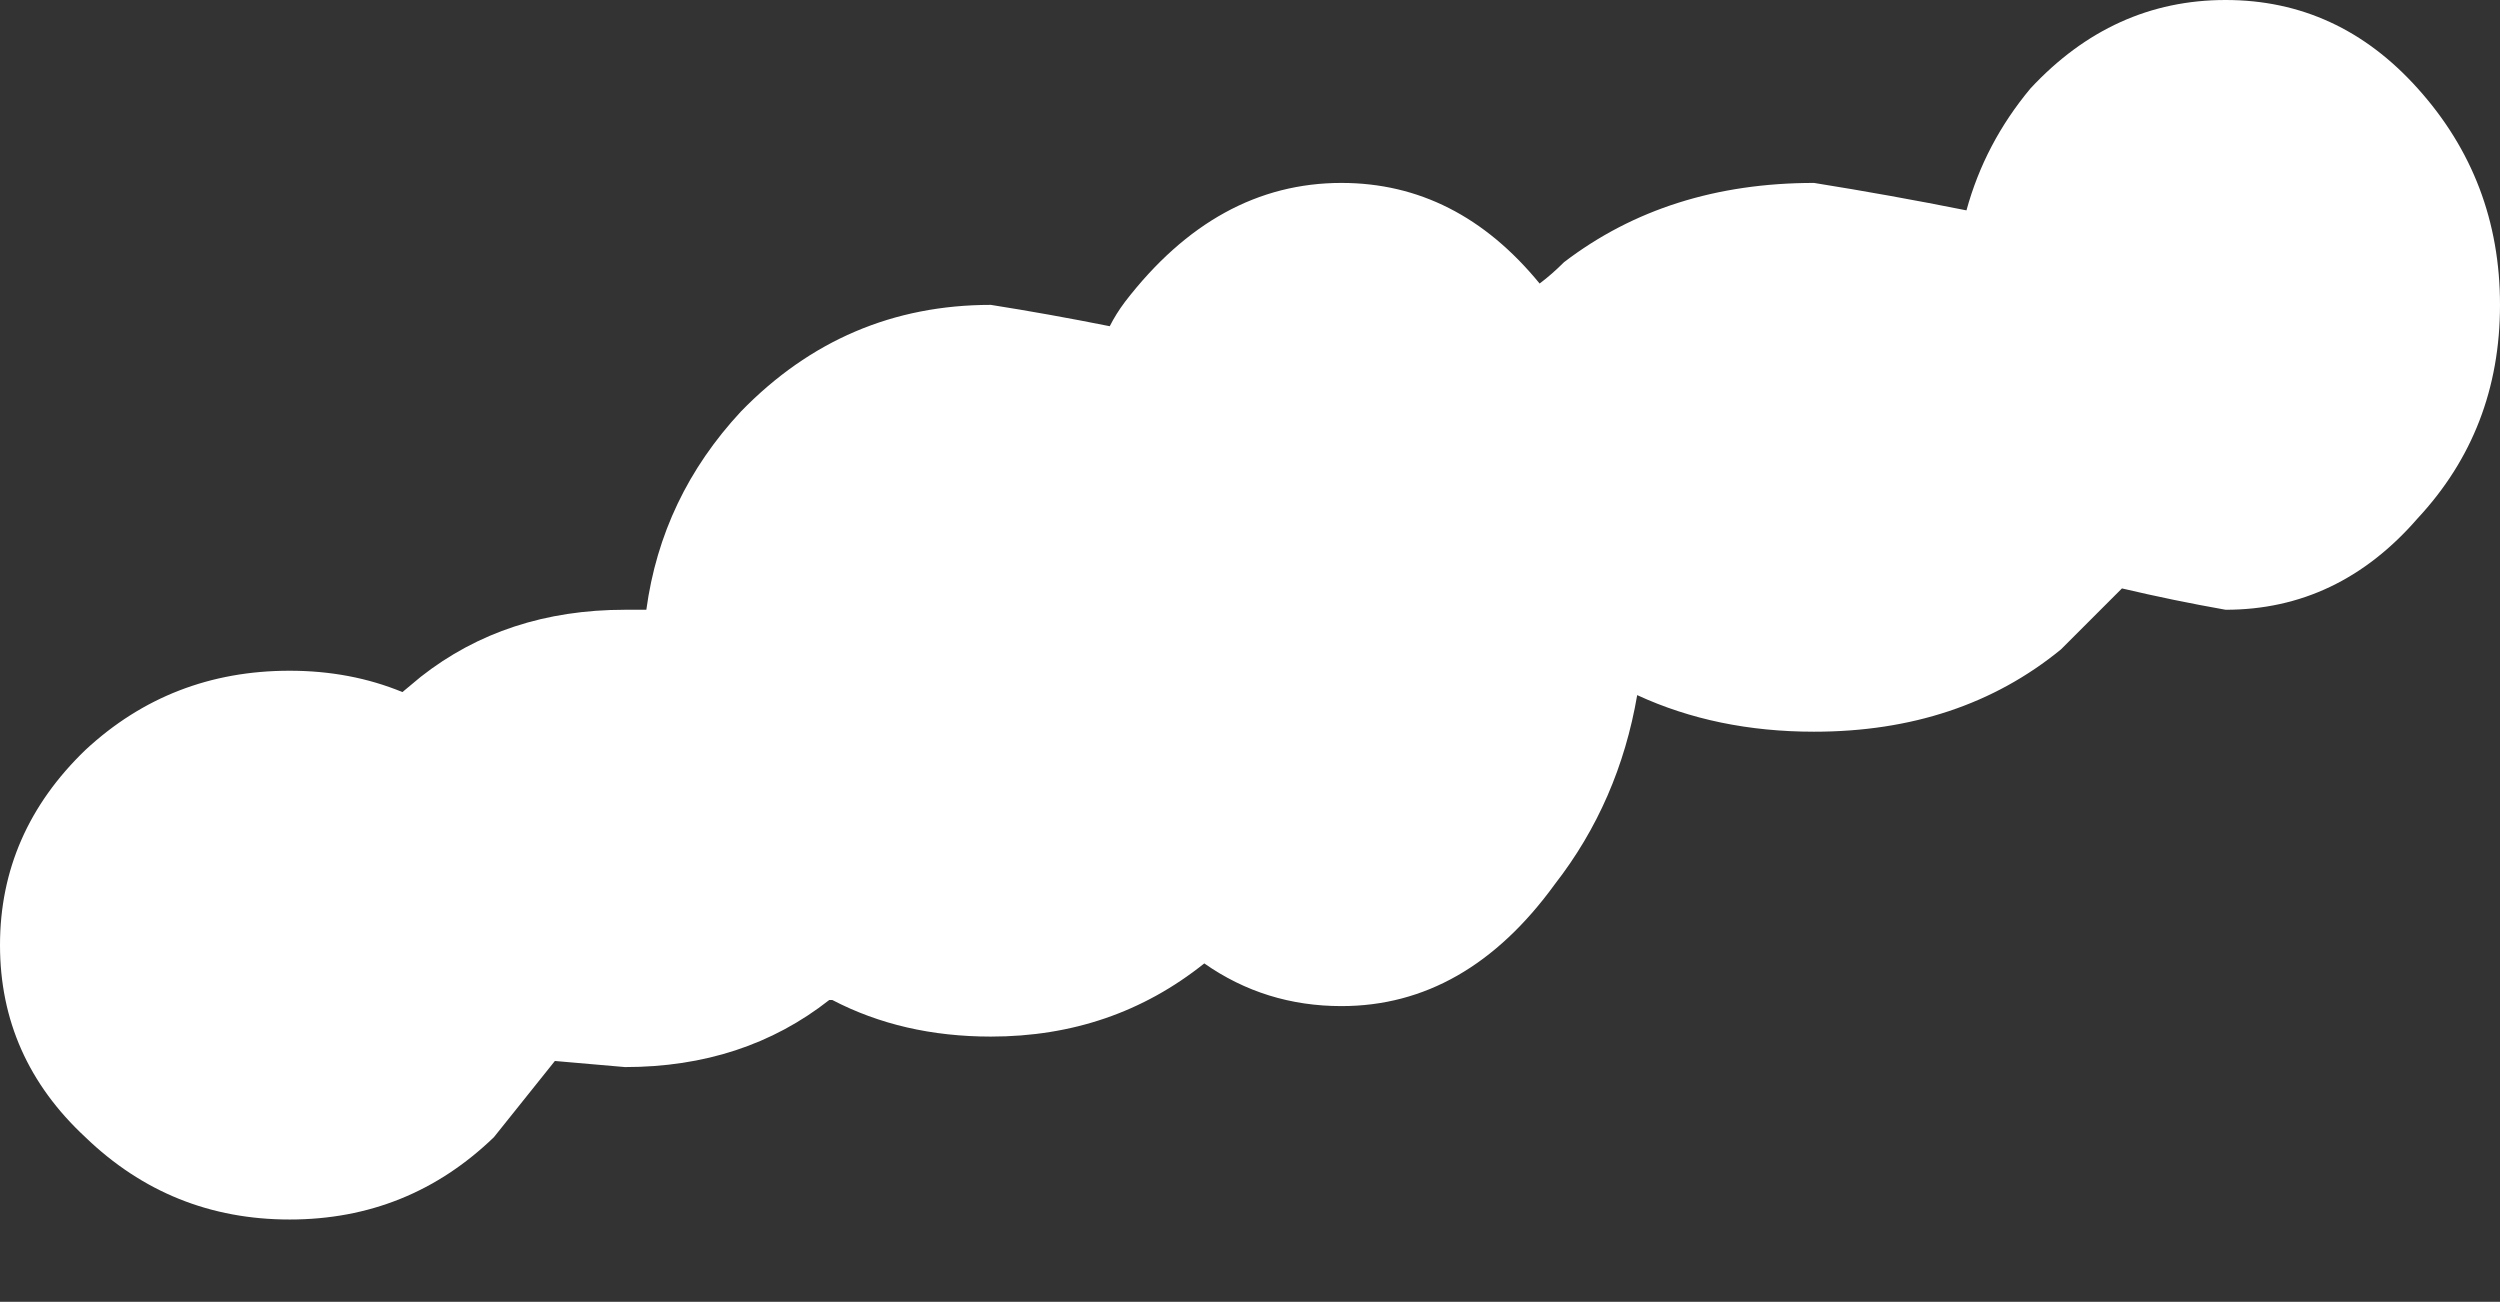 <?xml version="1.0" encoding="UTF-8" standalone="no"?>
<svg xmlns:xlink="http://www.w3.org/1999/xlink" height="21.35px" width="41.0px" xmlns="http://www.w3.org/2000/svg">
  <rect width="100%" height="100%" fill="#333333" stroke="none"/>
  <g transform="matrix(1.0, 0.0, 0.0, 1.0, 7.95, 3.0)">
    <path d="M-7.95 12.5 Q-7.95 14.35 -6.55 15.65 -5.15 17.0 -3.2 17.0 -1.25 17.0 0.15 15.65 L1.15 14.4 Q1.75 14.45 2.3 14.5 4.25 14.5 5.65 13.4 5.7 13.4 5.7 13.4 6.85 14.0 8.3 14.0 10.3 14.0 11.8 12.8 12.8 13.5 14.05 13.5 16.1 13.5 17.55 11.5 18.6 10.15 18.9 8.4 20.2 9.0 21.8 9.0 24.2 9.0 25.85 7.65 26.35 7.15 26.85 6.65 27.7 6.85 28.55 7.0 30.4 7.0 31.7 5.5 33.05 4.05 33.05 2.0 33.05 -0.05 31.7 -1.55 30.4 -3.0 28.55 -3.0 26.7 -3.0 25.35 -1.55 24.6 -0.65 24.3 0.45 23.05 0.2 21.8 0.0 19.4 0.0 17.7 1.3 17.5 1.5 17.3 1.65 15.95 0.0 14.05 0.0 12.0 0.0 10.5 1.95 10.35 2.15 10.25 2.35 9.25 2.15 8.3 2.0 5.9 2.0 4.2 3.75 2.9 5.15 2.65 7.0 2.45 7.0 2.3 7.0 0.35 7.0 -1.05 8.1 L-1.35 8.35 Q-2.2 8.0 -3.2 8.0 -5.15 8.0 -6.55 9.3 -7.95 10.65 -7.95 12.5" fill="#ffffff" fill-rule="evenodd" stroke="none">
      <animate attributeName="fill" dur="2s" repeatCount="indefinite" values="#ffffff;#ffffff"/>
      <animate attributeName="fill-opacity" dur="2s" repeatCount="indefinite" values="1.0;1.0"/>
      <animate attributeName="d" dur="2s" repeatCount="indefinite" values="M-7.95 12.5 Q-7.95 14.35 -6.55 15.65 -5.15 17.0 -3.2 17.0 -1.25 17.0 0.15 15.65 L1.15 14.4 Q1.75 14.45 2.3 14.5 4.25 14.5 5.65 13.4 5.7 13.4 5.7 13.4 6.85 14.0 8.3 14.0 10.3 14.0 11.8 12.8 12.8 13.5 14.05 13.5 16.1 13.5 17.55 11.5 18.6 10.15 18.9 8.4 20.2 9.0 21.8 9.0 24.2 9.0 25.85 7.65 26.35 7.15 26.85 6.65 27.7 6.85 28.55 7.0 30.4 7.0 31.7 5.5 33.05 4.05 33.05 2.0 33.05 -0.05 31.7 -1.55 30.4 -3.0 28.55 -3.0 26.7 -3.0 25.35 -1.55 24.6 -0.65 24.3 0.45 23.05 0.2 21.8 0.0 19.4 0.0 17.7 1.3 17.5 1.5 17.3 1.65 15.95 0.0 14.05 0.0 12.0 0.0 10.5 1.95 10.35 2.15 10.25 2.35 9.25 2.15 8.3 2.0 5.9 2.0 4.2 3.75 2.9 5.15 2.65 7.0 2.45 7.0 2.3 7.0 0.35 7.0 -1.05 8.1 L-1.35 8.35 Q-2.2 8.0 -3.2 8.0 -5.15 8.0 -6.55 9.3 -7.95 10.65 -7.95 12.5;M-6.25 15.1 Q-5.75 17.0 -4.2 17.5 -2.75 18.0 -1.1 16.9 -0.45 16.3 0.15 15.75 L1.0 16.15 Q2.5 16.7 4.0 15.85 4.05 15.8 4.05 15.8 4.7 16.8 5.8 17.2 7.35 17.75 9.0 16.75 9.5 17.85 10.45 18.2 12.0 18.75 13.95 16.9 15.25 15.65 16.2 13.75 16.95 14.75 18.2 15.2 20.05 15.85 21.85 14.75 22.45 14.3 23.0 13.9 23.45 14.5 24.2 14.75 25.6 15.25 27.2 13.9 28.8 12.65 29.65 10.35 30.45 8.0 30.0 5.95 29.55 3.95 28.15 3.45 26.7 2.95 25.1 4.25 24.15 5.0 23.5 6.2 22.8 5.4 21.75 5.05 19.9 4.4 18.1 5.4 17.85 5.55 17.65 5.7 17.25 3.45 15.8 2.95 14.2 2.35 12.3 4.2 12.1 4.4 11.95 4.55 11.35 3.95 10.55 3.65 8.7 3.0 6.7 4.55 5.15 5.75 4.2 7.8 4.05 7.75 3.95 7.7 2.45 7.15 0.95 8.05 0.8 8.1 0.6 8.25 L-0.65 7.35 Q-2.2 6.8 -3.75 7.9 -5.4 9.05 -6.1 11.15 -6.85 13.2 -6.25 15.1"/>
    </path>
    <path d="M-7.95 12.5 Q-7.95 10.65 -6.55 9.3 -5.15 8.0 -3.2 8.0 -2.2 8.0 -1.35 8.35 L-1.05 8.1 Q0.35 7.0 2.3 7.0 2.45 7.0 2.65 7.0 2.9 5.15 4.2 3.75 5.9 2.0 8.3 2.0 9.25 2.15 10.25 2.35 10.35 2.15 10.5 1.95 12.0 0.0 14.05 0.0 15.95 0.0 17.3 1.65 17.5 1.5 17.7 1.3 19.4 0.0 21.8 0.0 23.05 0.2 24.3 0.45 24.6 -0.65 25.35 -1.55 26.7 -3.0 28.55 -3.0 30.4 -3.0 31.7 -1.55 33.05 -0.05 33.05 2.0 33.05 4.05 31.7 5.5 30.4 7.0 28.55 7.0 27.7 6.85 26.85 6.65 26.35 7.15 25.85 7.65 24.2 9.0 21.8 9.0 20.2 9.0 18.9 8.4 18.6 10.15 17.55 11.5 16.1 13.5 14.05 13.5 12.8 13.5 11.8 12.8 10.3 14.0 8.3 14.0 6.85 14.0 5.7 13.4 5.7 13.4 5.65 13.4 4.25 14.5 2.3 14.5 1.75 14.45 1.15 14.4 L0.15 15.65 Q-1.25 17.0 -3.2 17.0 -5.15 17.0 -6.55 15.65 -7.95 14.35 -7.95 12.5" fill="none" stroke="#000000" stroke-linecap="round" stroke-linejoin="round" stroke-opacity="0.0" stroke-width="1.0">
      <animate attributeName="stroke" dur="2s" repeatCount="indefinite" values="#000000;#000001"/>
      <animate attributeName="stroke-width" dur="2s" repeatCount="indefinite" values="0.0;0.0"/>
      <animate attributeName="fill-opacity" dur="2s" repeatCount="indefinite" values="0.0;0.0"/>
      <animate attributeName="d" dur="2s" repeatCount="indefinite" values="M-7.95 12.5 Q-7.95 10.65 -6.55 9.3 -5.15 8.0 -3.2 8.0 -2.2 8.0 -1.35 8.35 L-1.05 8.1 Q0.35 7.0 2.3 7.0 2.45 7.0 2.65 7.0 2.9 5.15 4.2 3.75 5.9 2.0 8.3 2.0 9.25 2.15 10.25 2.35 10.35 2.15 10.5 1.95 12.0 0.0 14.05 0.0 15.95 0.0 17.3 1.65 17.5 1.5 17.7 1.3 19.4 0.0 21.8 0.0 23.05 0.2 24.3 0.45 24.6 -0.65 25.35 -1.55 26.7 -3.0 28.55 -3.0 30.4 -3.0 31.7 -1.55 33.05 -0.05 33.05 2.0 33.05 4.05 31.7 5.5 30.4 7.0 28.55 7.0 27.7 6.85 26.85 6.65 26.35 7.15 25.85 7.65 24.2 9.0 21.8 9.0 20.2 9.0 18.9 8.4 18.6 10.15 17.55 11.5 16.1 13.5 14.05 13.5 12.8 13.5 11.8 12.8 10.3 14.0 8.3 14.0 6.85 14.0 5.7 13.4 5.7 13.4 5.65 13.4 4.25 14.5 2.3 14.5 1.75 14.45 1.15 14.4 L0.15 15.65 Q-1.25 17.0 -3.2 17.0 -5.15 17.0 -6.55 15.65 -7.95 14.35 -7.95 12.5;M-6.25 15.1 Q-6.85 13.2 -6.1 11.15 -5.4 9.05 -3.75 7.9 -2.2 6.8 -0.65 7.35 L0.6 8.25 Q0.8 8.1 0.95 8.05 2.45 7.15 3.95 7.7 4.05 7.75 4.2 7.8 5.15 5.75 6.7 4.55 8.7 3.0 10.55 3.65 11.35 3.95 11.95 4.55 12.1 4.4 12.3 4.2 14.2 2.35 15.8 2.95 17.25 3.45 17.65 5.7 17.85 5.55 18.1 5.4 19.9 4.4 21.75 5.05 22.8 5.4 23.5 6.2 24.15 5.0 25.1 4.25 26.7 2.95 28.15 3.45 29.55 3.95 30.0 5.95 30.45 8.0 29.65 10.35 28.8 12.65 27.2 13.9 25.6 15.25 24.2 14.75 23.45 14.5 23.0 13.9 22.45 14.3 21.85 14.75 20.05 15.85 18.2 15.2 16.95 14.75 16.2 13.75 15.25 15.65 13.95 16.9 12.0 18.75 10.45 18.2 9.5 17.85 9.0 16.75 7.35 17.75 5.8 17.2 4.7 16.8 4.05 15.8 4.05 15.8 4.0 15.85 2.5 16.7 1.0 16.15 L0.15 15.75 Q-0.45 16.3 -1.1 16.9 -2.75 18.0 -4.2 17.5 -5.75 17.0 -6.25 15.1"/>
    </path>
  </g>
</svg>
